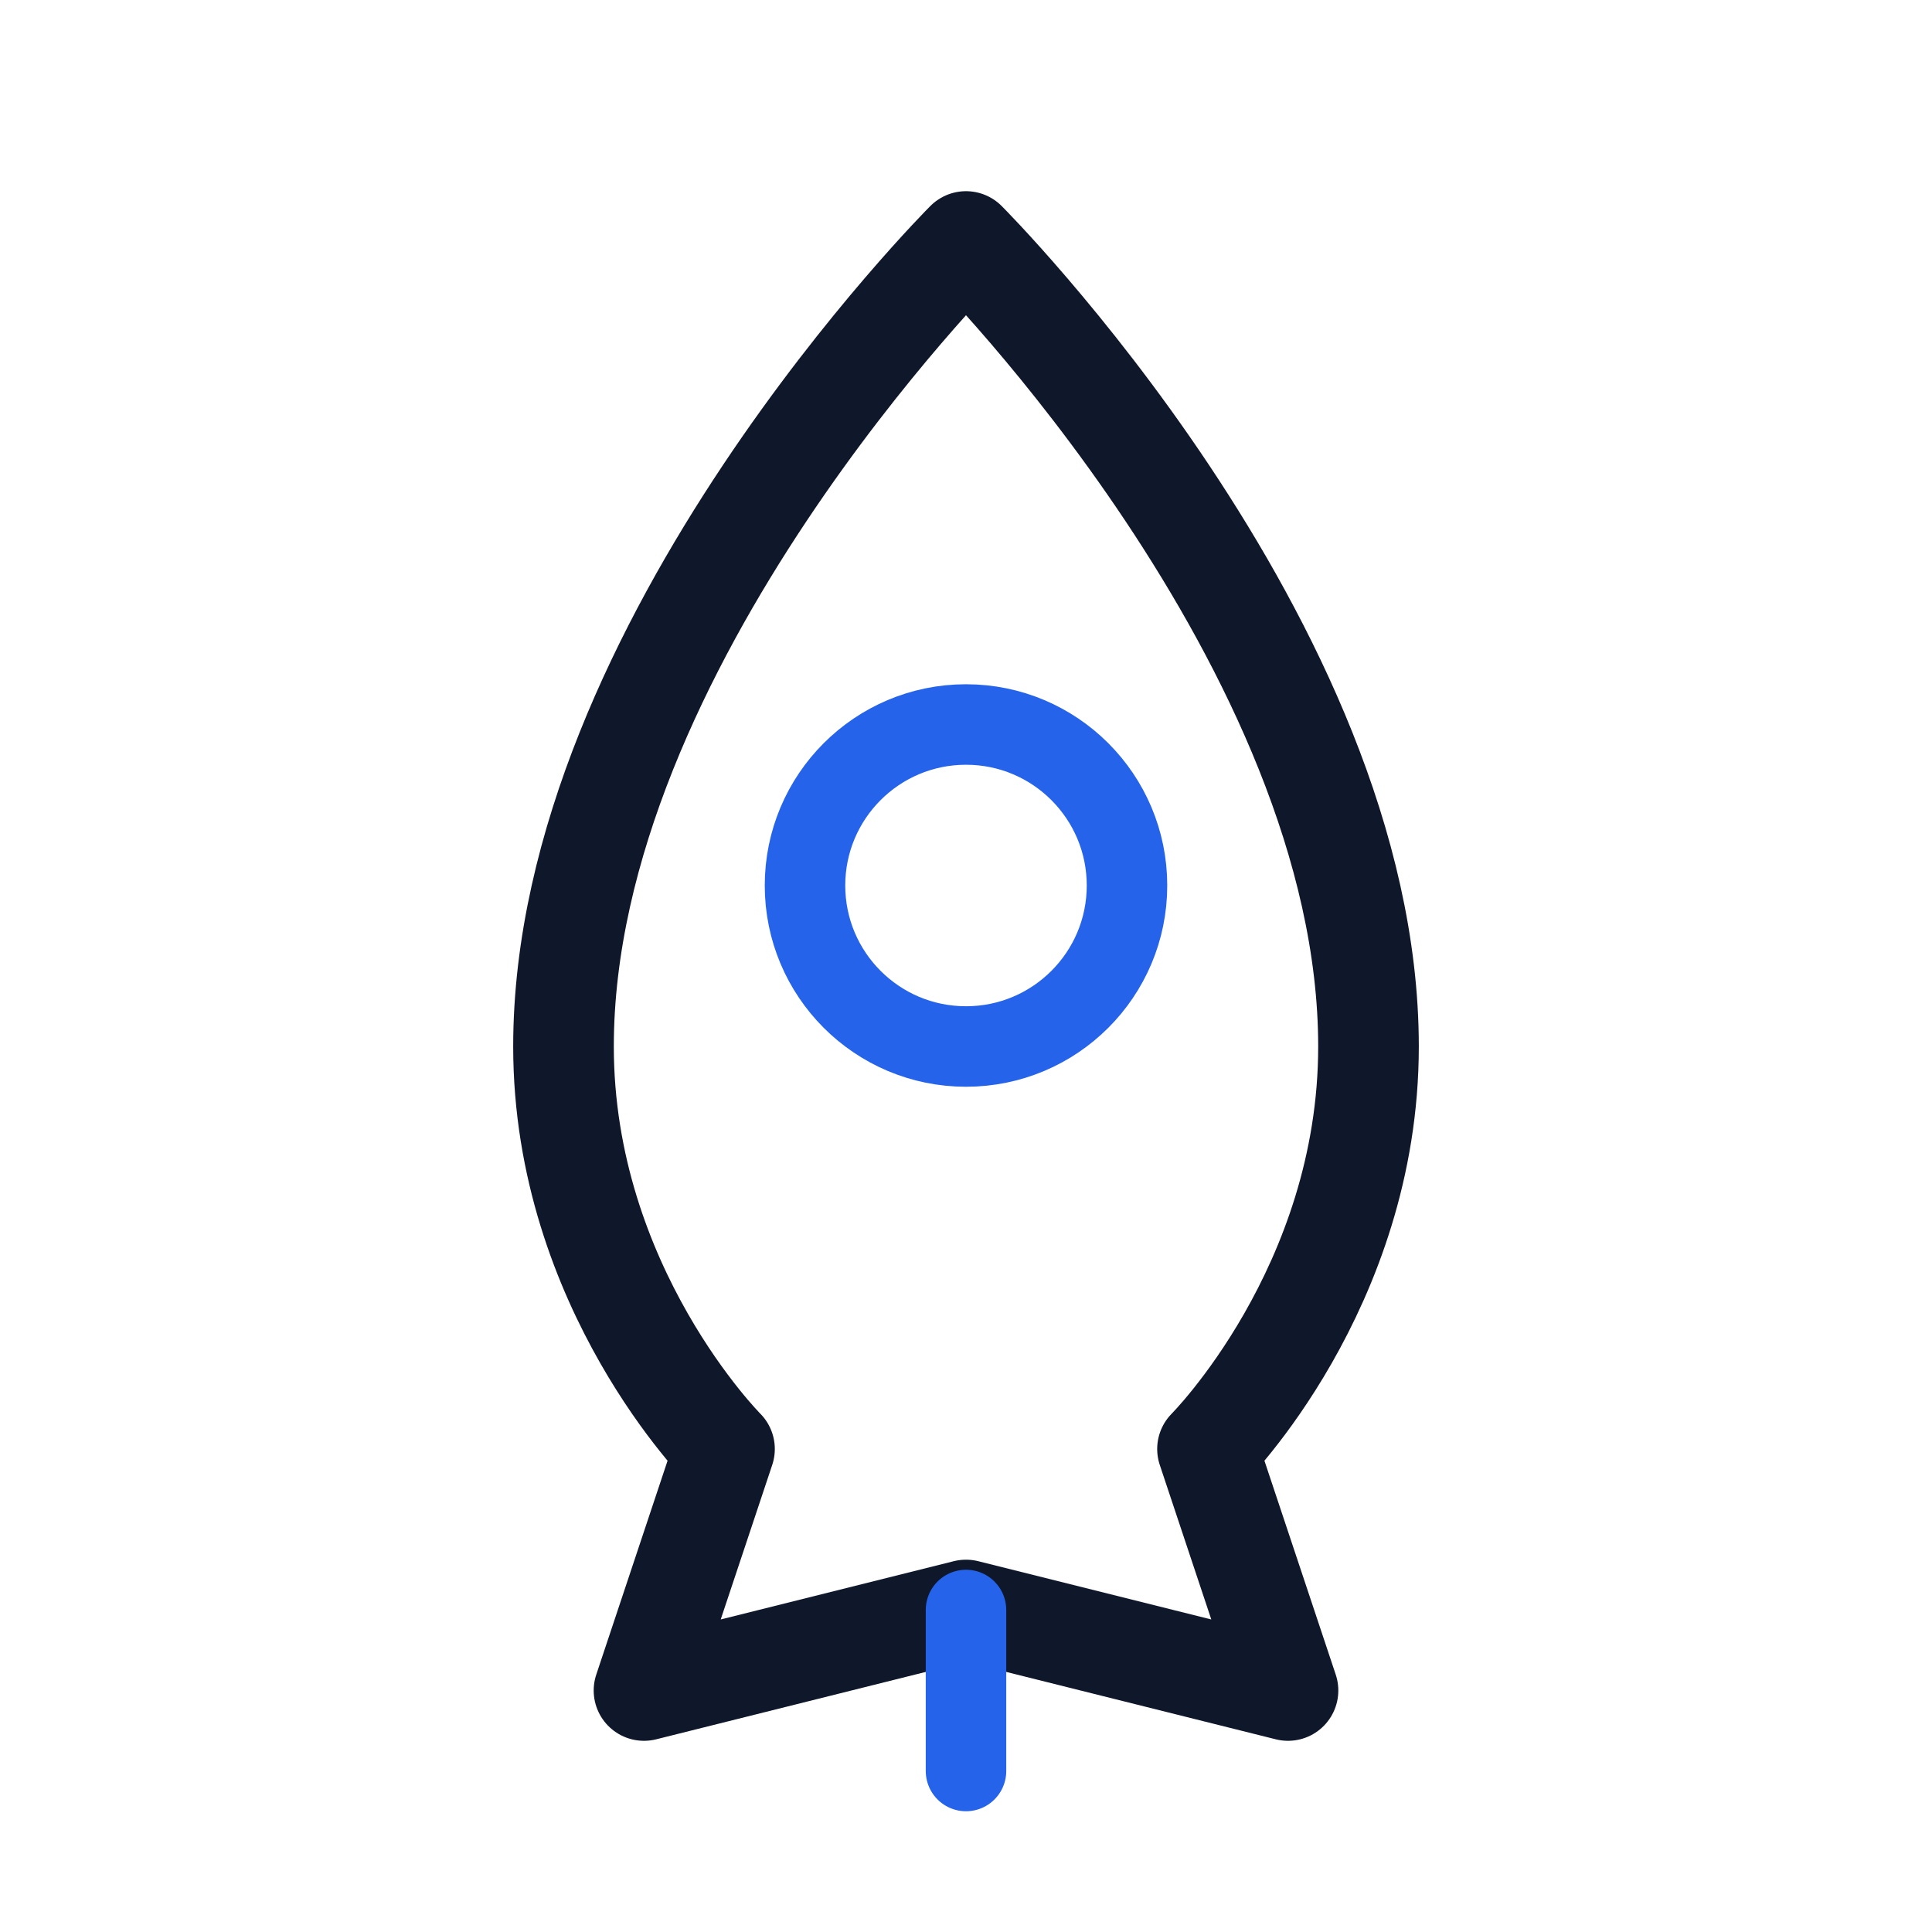 <svg width="48" height="48" viewBox="0 0 48 48" fill="none" xmlns="http://www.w3.org/2000/svg">
  <!-- Rocket -->
  <path d="M24 6 C24 6 14 16 14 26 C14 32 18 36 18 36 L16 42 L24 40 L32 42 L30 36 C30 36 34 32 34 26 C34 16 24 6 24 6 Z" stroke="#0F172A" stroke-width="2.5" stroke-linejoin="round" />
  <circle cx="24" cy="22" r="4" stroke="#2563EB" stroke-width="2" />
  <!-- Flame/Motion -->
  <path d="M24 40 V44" stroke="#2563EB" stroke-width="2" stroke-linecap="round" />
</svg>
